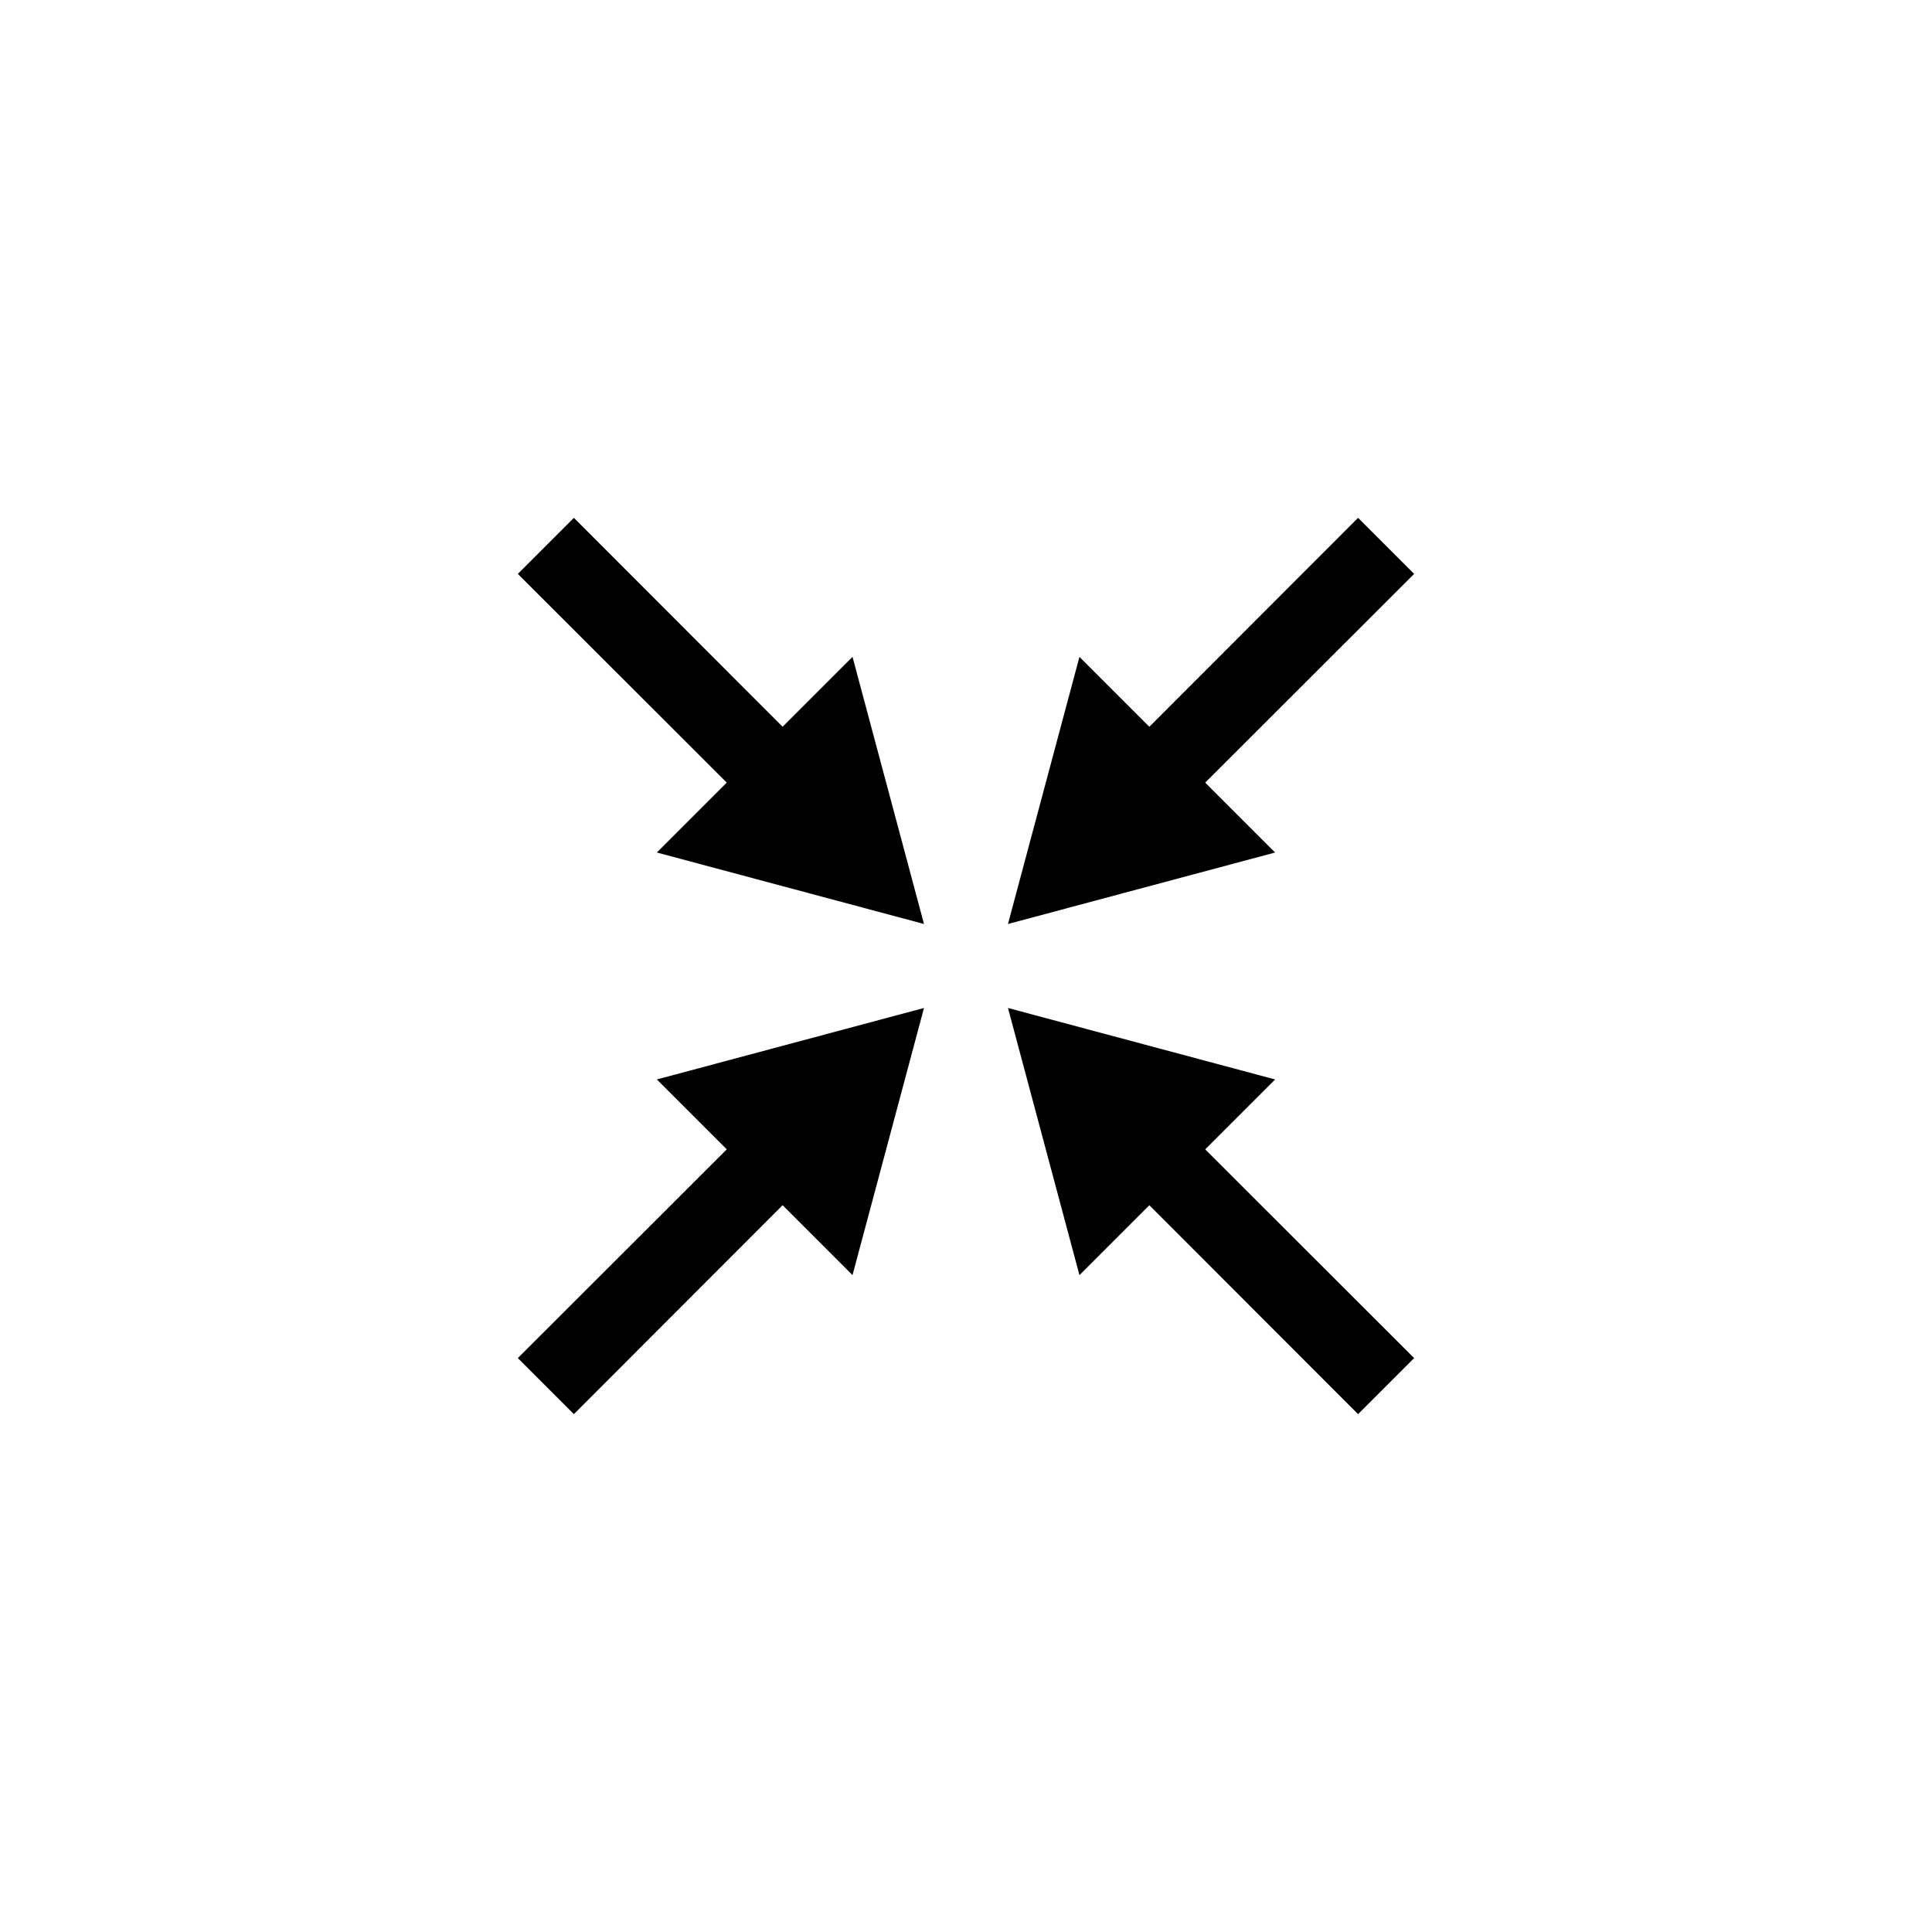 <?xml version="1.0" encoding="UTF-8"?>
<!-- Uploaded to: SVG Find, www.svgrepo.com, Generator: SVG Find Mixer Tools -->
<svg fill="#000000" width="800px" height="800px" version="1.1" viewBox="144 144 512 512" xmlns="http://www.w3.org/2000/svg">
 <g>
  <path d="m481.92 430.07-70.797-18.945 18.945 70.797 18.523-18.527 55.316 55.367 14.852-14.852-55.367-55.316z"/>
  <path d="m448.59 336.6-18.523-18.523-18.945 70.793 70.797-18.945-18.527-18.523 55.367-55.316-14.852-14.852z"/>
  <path d="m336.6 448.59-55.367 55.316 14.852 14.852 55.316-55.367 18.523 18.527 18.945-70.797-70.793 18.945z"/>
  <path d="m351.4 336.6-55.316-55.367-14.852 14.852 55.367 55.316-18.523 18.523 70.793 18.945-18.945-70.793z"/>
 </g>
</svg>